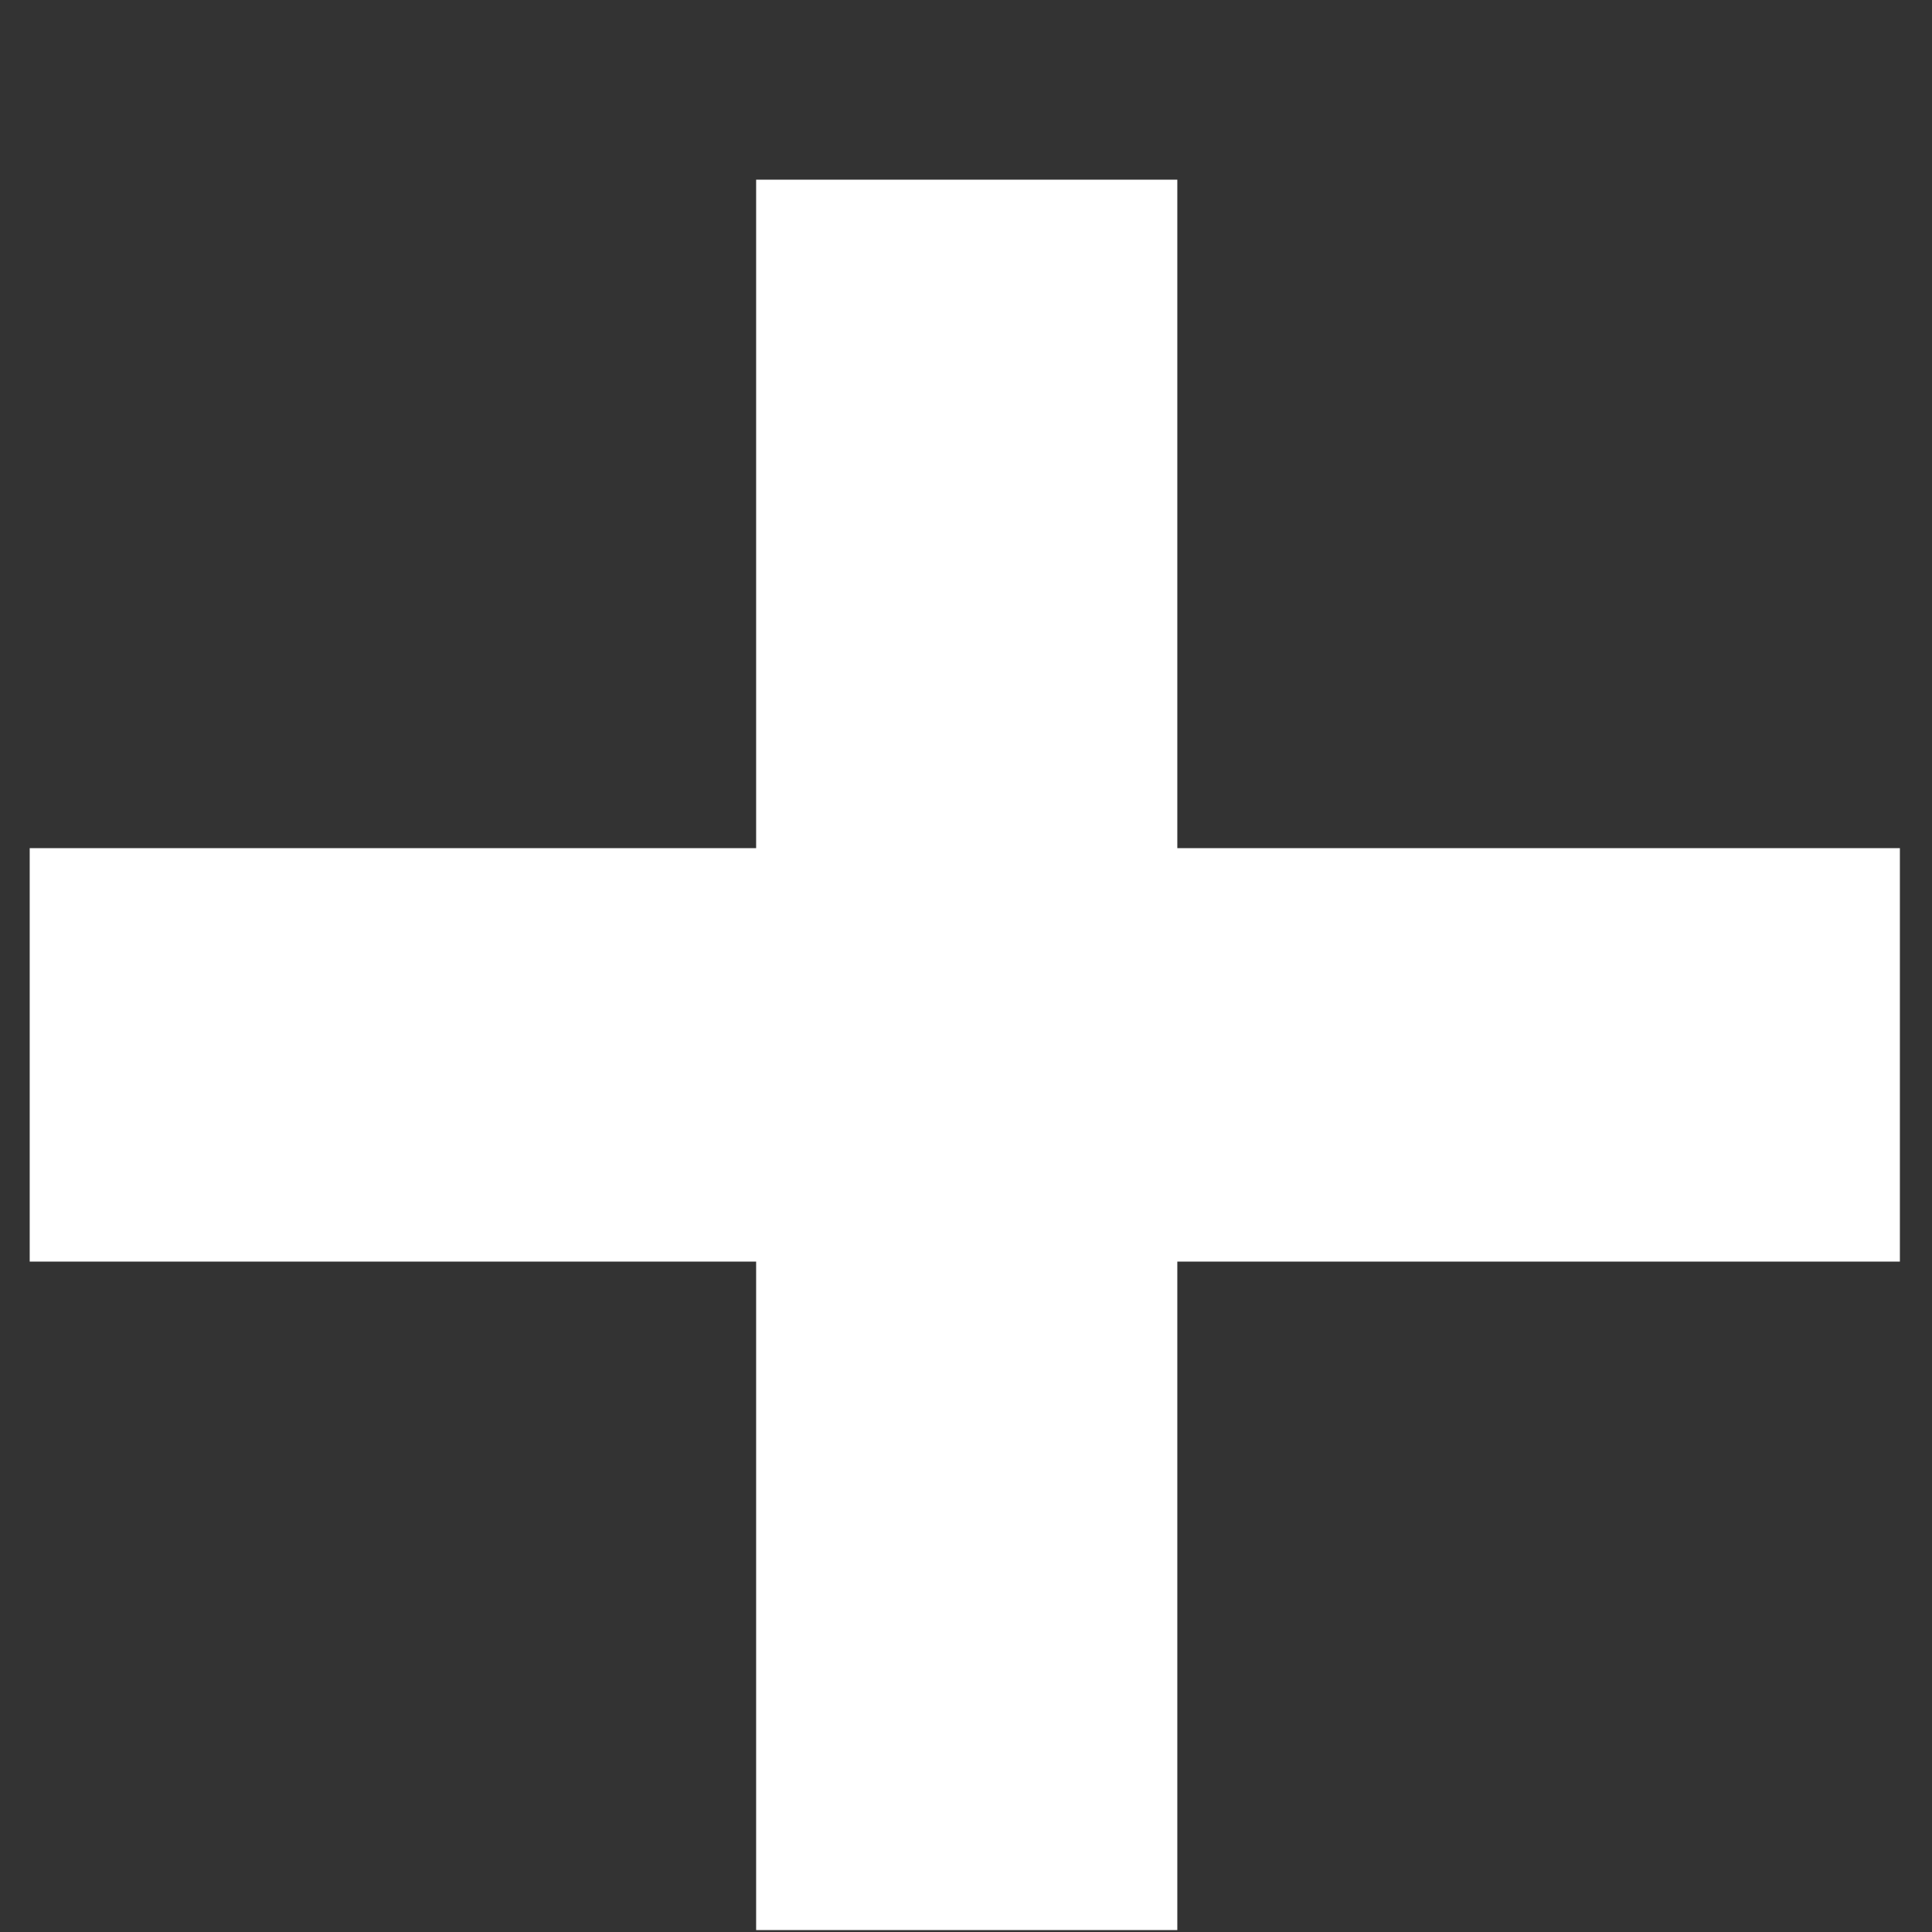 <?xml version="1.0" encoding="UTF-8"?>
<svg xmlns="http://www.w3.org/2000/svg" width="8" height="8" viewBox="0 0 8 8" fill="none">
  <rect x="0" y="0" width="8" height="8" fill="#333333" stroke="none"/>
  <path d="M0.123 5.224V3.512H3.131V0.744H4.875V3.512H7.867V5.224H4.875V7.992H3.131V5.224H0.123Z" fill="white"></path>
</svg>
